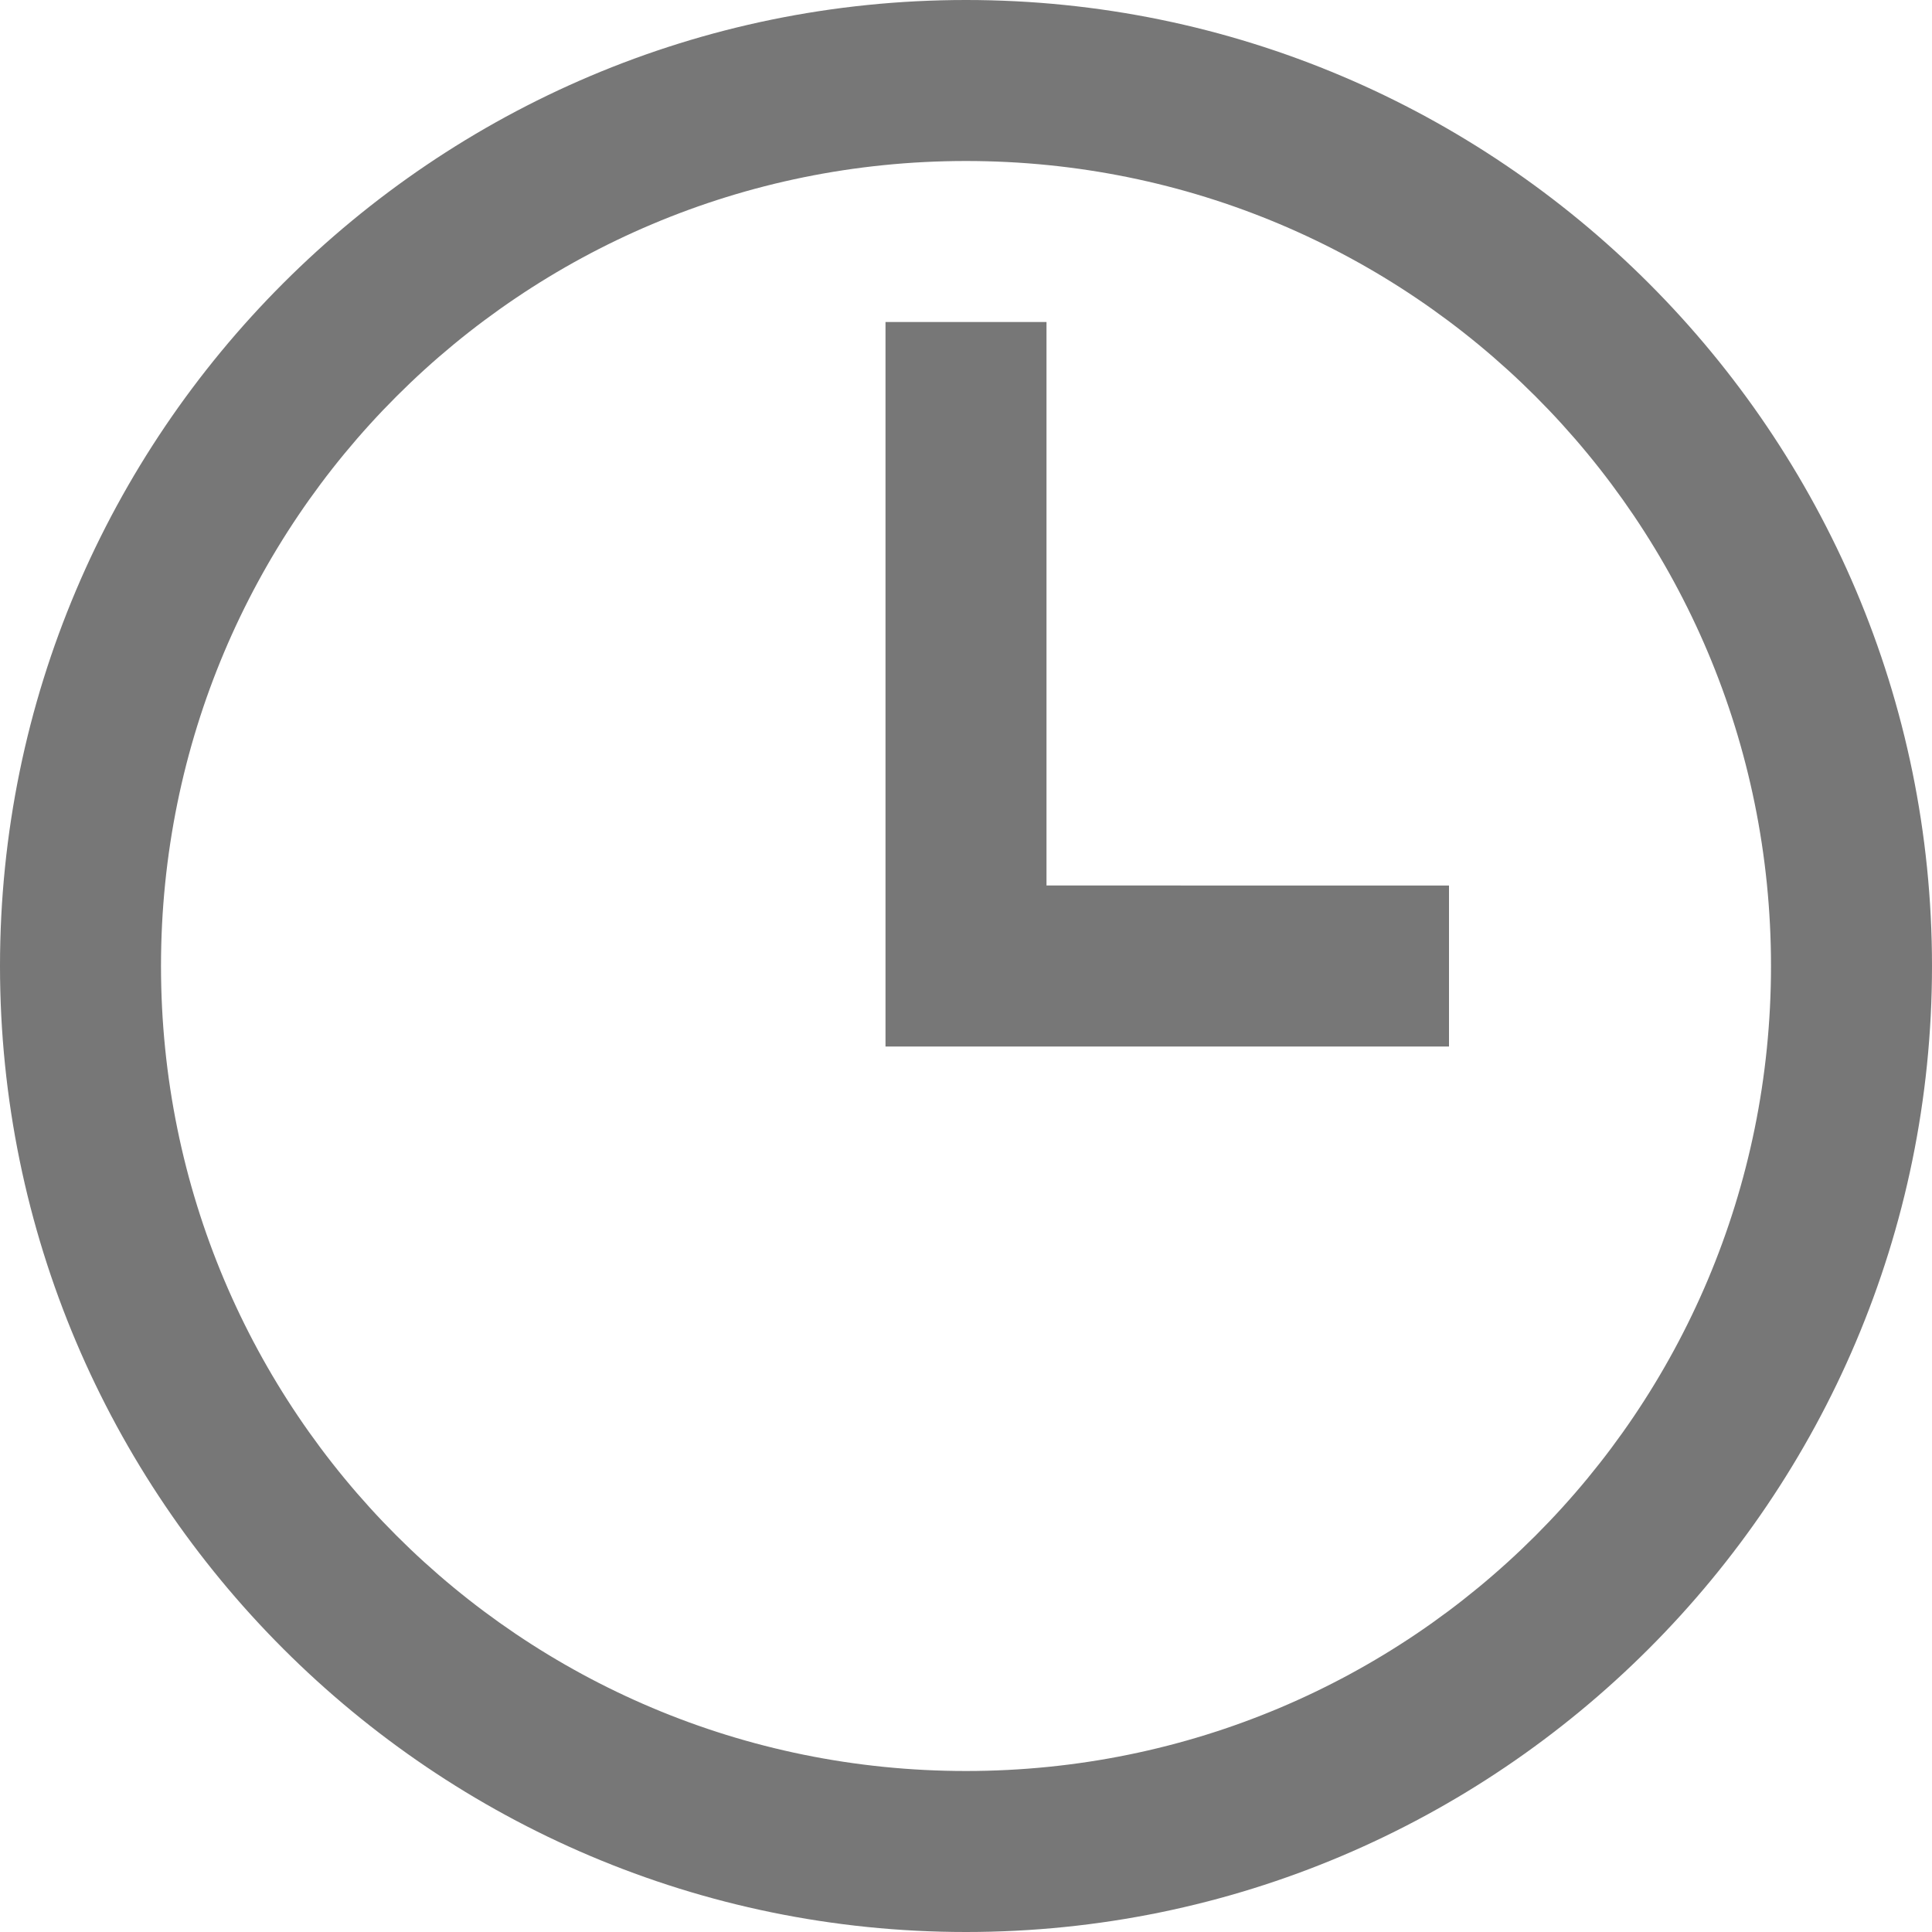 <?xml version="1.0" encoding="utf-8"?>
<!-- Generator: Adobe Illustrator 16.0.0, SVG Export Plug-In . SVG Version: 6.00 Build 0)  -->
<!DOCTYPE svg PUBLIC "-//W3C//DTD SVG 1.1//EN" "http://www.w3.org/Graphics/SVG/1.1/DTD/svg11.dtd">
<svg version="1.1" id="Layer_1" xmlns="http://www.w3.org/2000/svg" xmlns:xlink="http://www.w3.org/1999/xlink" x="0px" y="0px"
	 width="15px" height="15px" viewBox="0 0 15 15" enable-background="new 0 0 15 15" xml:space="preserve">
<path d="M7.5,0C3.364,0,0,3.364,0,7.5S3.364,15,7.5,15S15,11.636,15,7.5S11.636,0,7.5,0z M7.5,1.25c3.459,0,6.25,2.791,6.25,6.25
	c0,3.459-2.791,6.25-6.25,6.25c-3.459,0-6.25-2.791-6.25-6.25C1.25,4.041,4.041,1.25,7.5,1.25z M6.875,2.5v5.625h4.375v-1.25H8.125
	V2.5H6.875z" fill="#777"/>
</svg>
